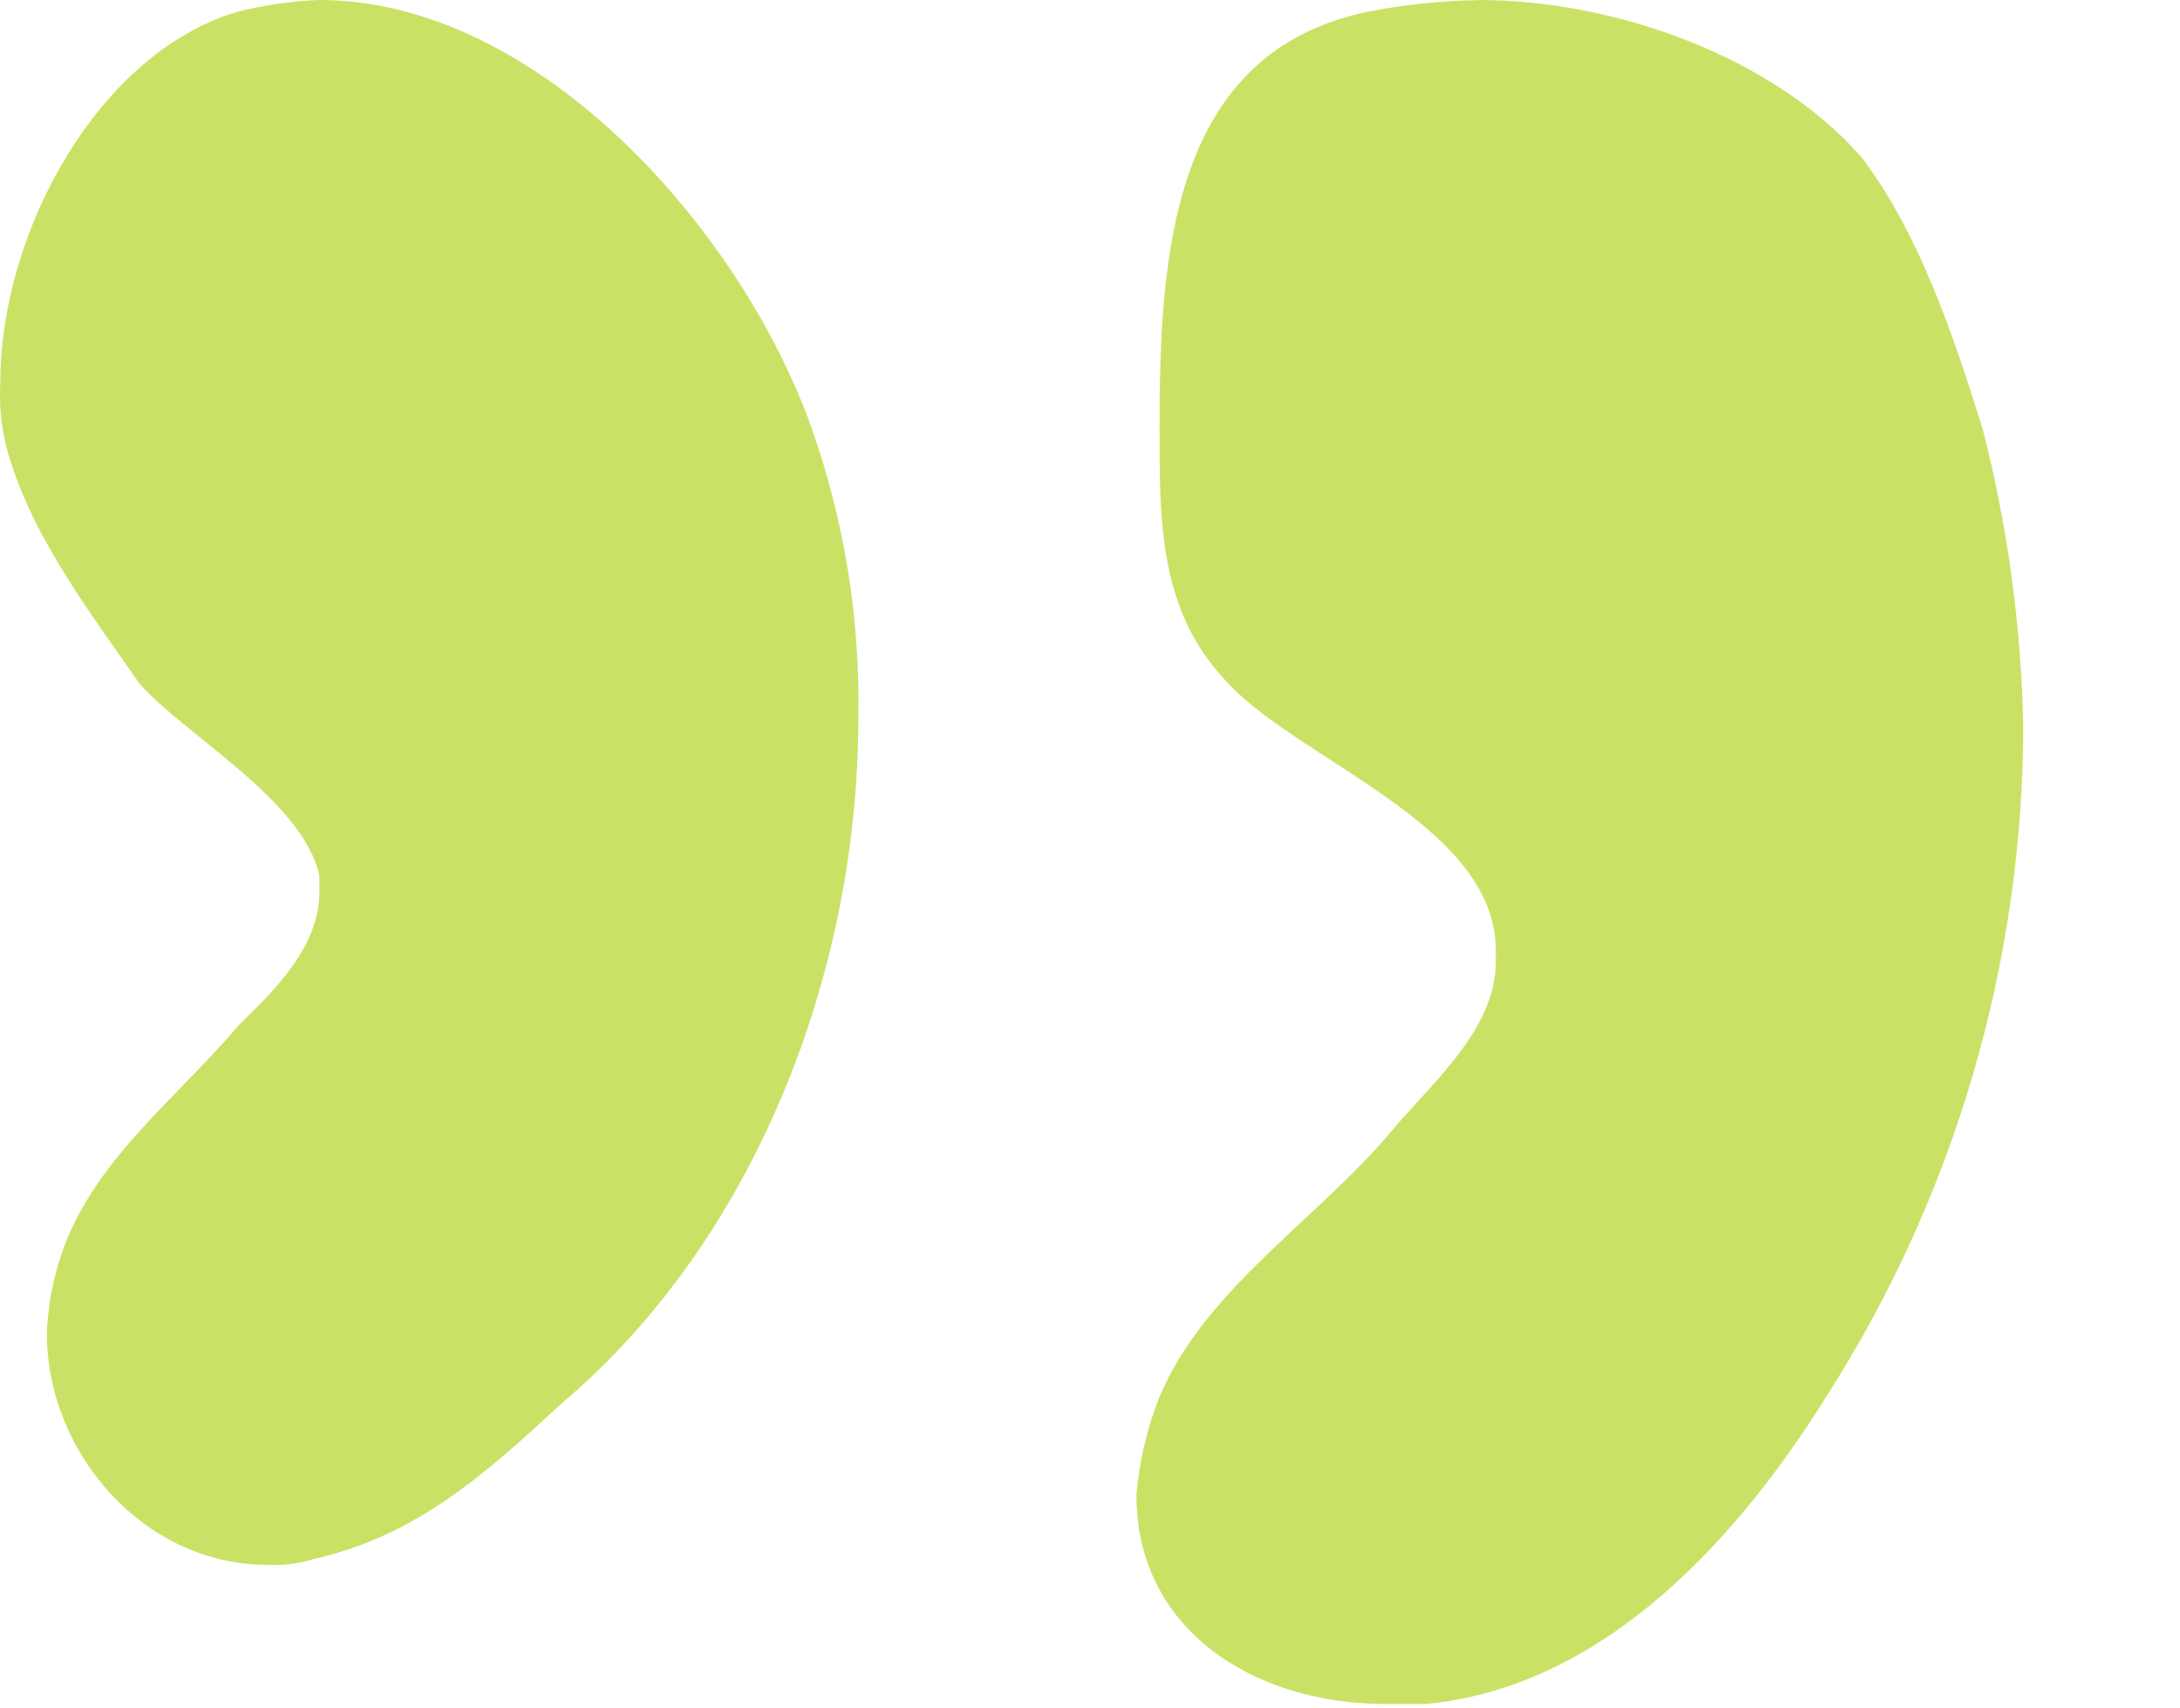 <svg xmlns="http://www.w3.org/2000/svg" id="Layer_1" viewBox="0 0 148 116"><defs><style>.cls-1{fill:#c9e265;}</style></defs><path id="Path_117" class="cls-1" d="M21.67,0c14.95,0,28.73,15.74,33.45,29.12,2.22,6.32,3.29,12.98,3.15,19.68,0,17.32-7.08,35.42-20.07,46.43-5.12,4.72-9.84,9.05-16.92,10.63-1.02,.32-2.08,.46-3.15,.39-8.26,0-14.95-7.48-14.95-15.74,.07-1.6,.33-3.19,.79-4.72,1.97-6.69,7.87-11.02,12.2-16.14,1.97-1.97,5.51-5.12,5.51-9.05v-1.18c-1.18-5.12-9.05-9.45-12.2-12.99C5.93,41.32,1.99,36.2,.42,30.3,.07,28.89-.06,27.43,.02,25.97,.02,15.74,6.71,3.54,16.16,.79c1.8-.45,3.65-.72,5.51-.79ZM100.37,0c9.44,0,20.07,3.94,25.97,10.63,3.93,5.12,6.3,12.2,8.26,18.49,1.69,6.56,2.61,13.3,2.76,20.07-.01,16.18-4.65,32.02-13.38,45.65-5.9,9.45-14.95,19.68-27.15,20.86h-2.76c-9.05,0-16.92-5.12-16.92-14.17,.19-2.3,.72-4.55,1.57-6.69,3.15-7.48,11.02-12.2,16.14-18.5,2.76-3.15,6.69-6.69,6.69-11.02v-.79c0-8.66-13.77-12.99-18.5-18.49-4.33-4.72-4.33-10.62-4.33-16.92,0-11.8,.79-25.58,14.17-28.33,2.47-.48,4.97-.74,7.48-.78Z"></path></svg>